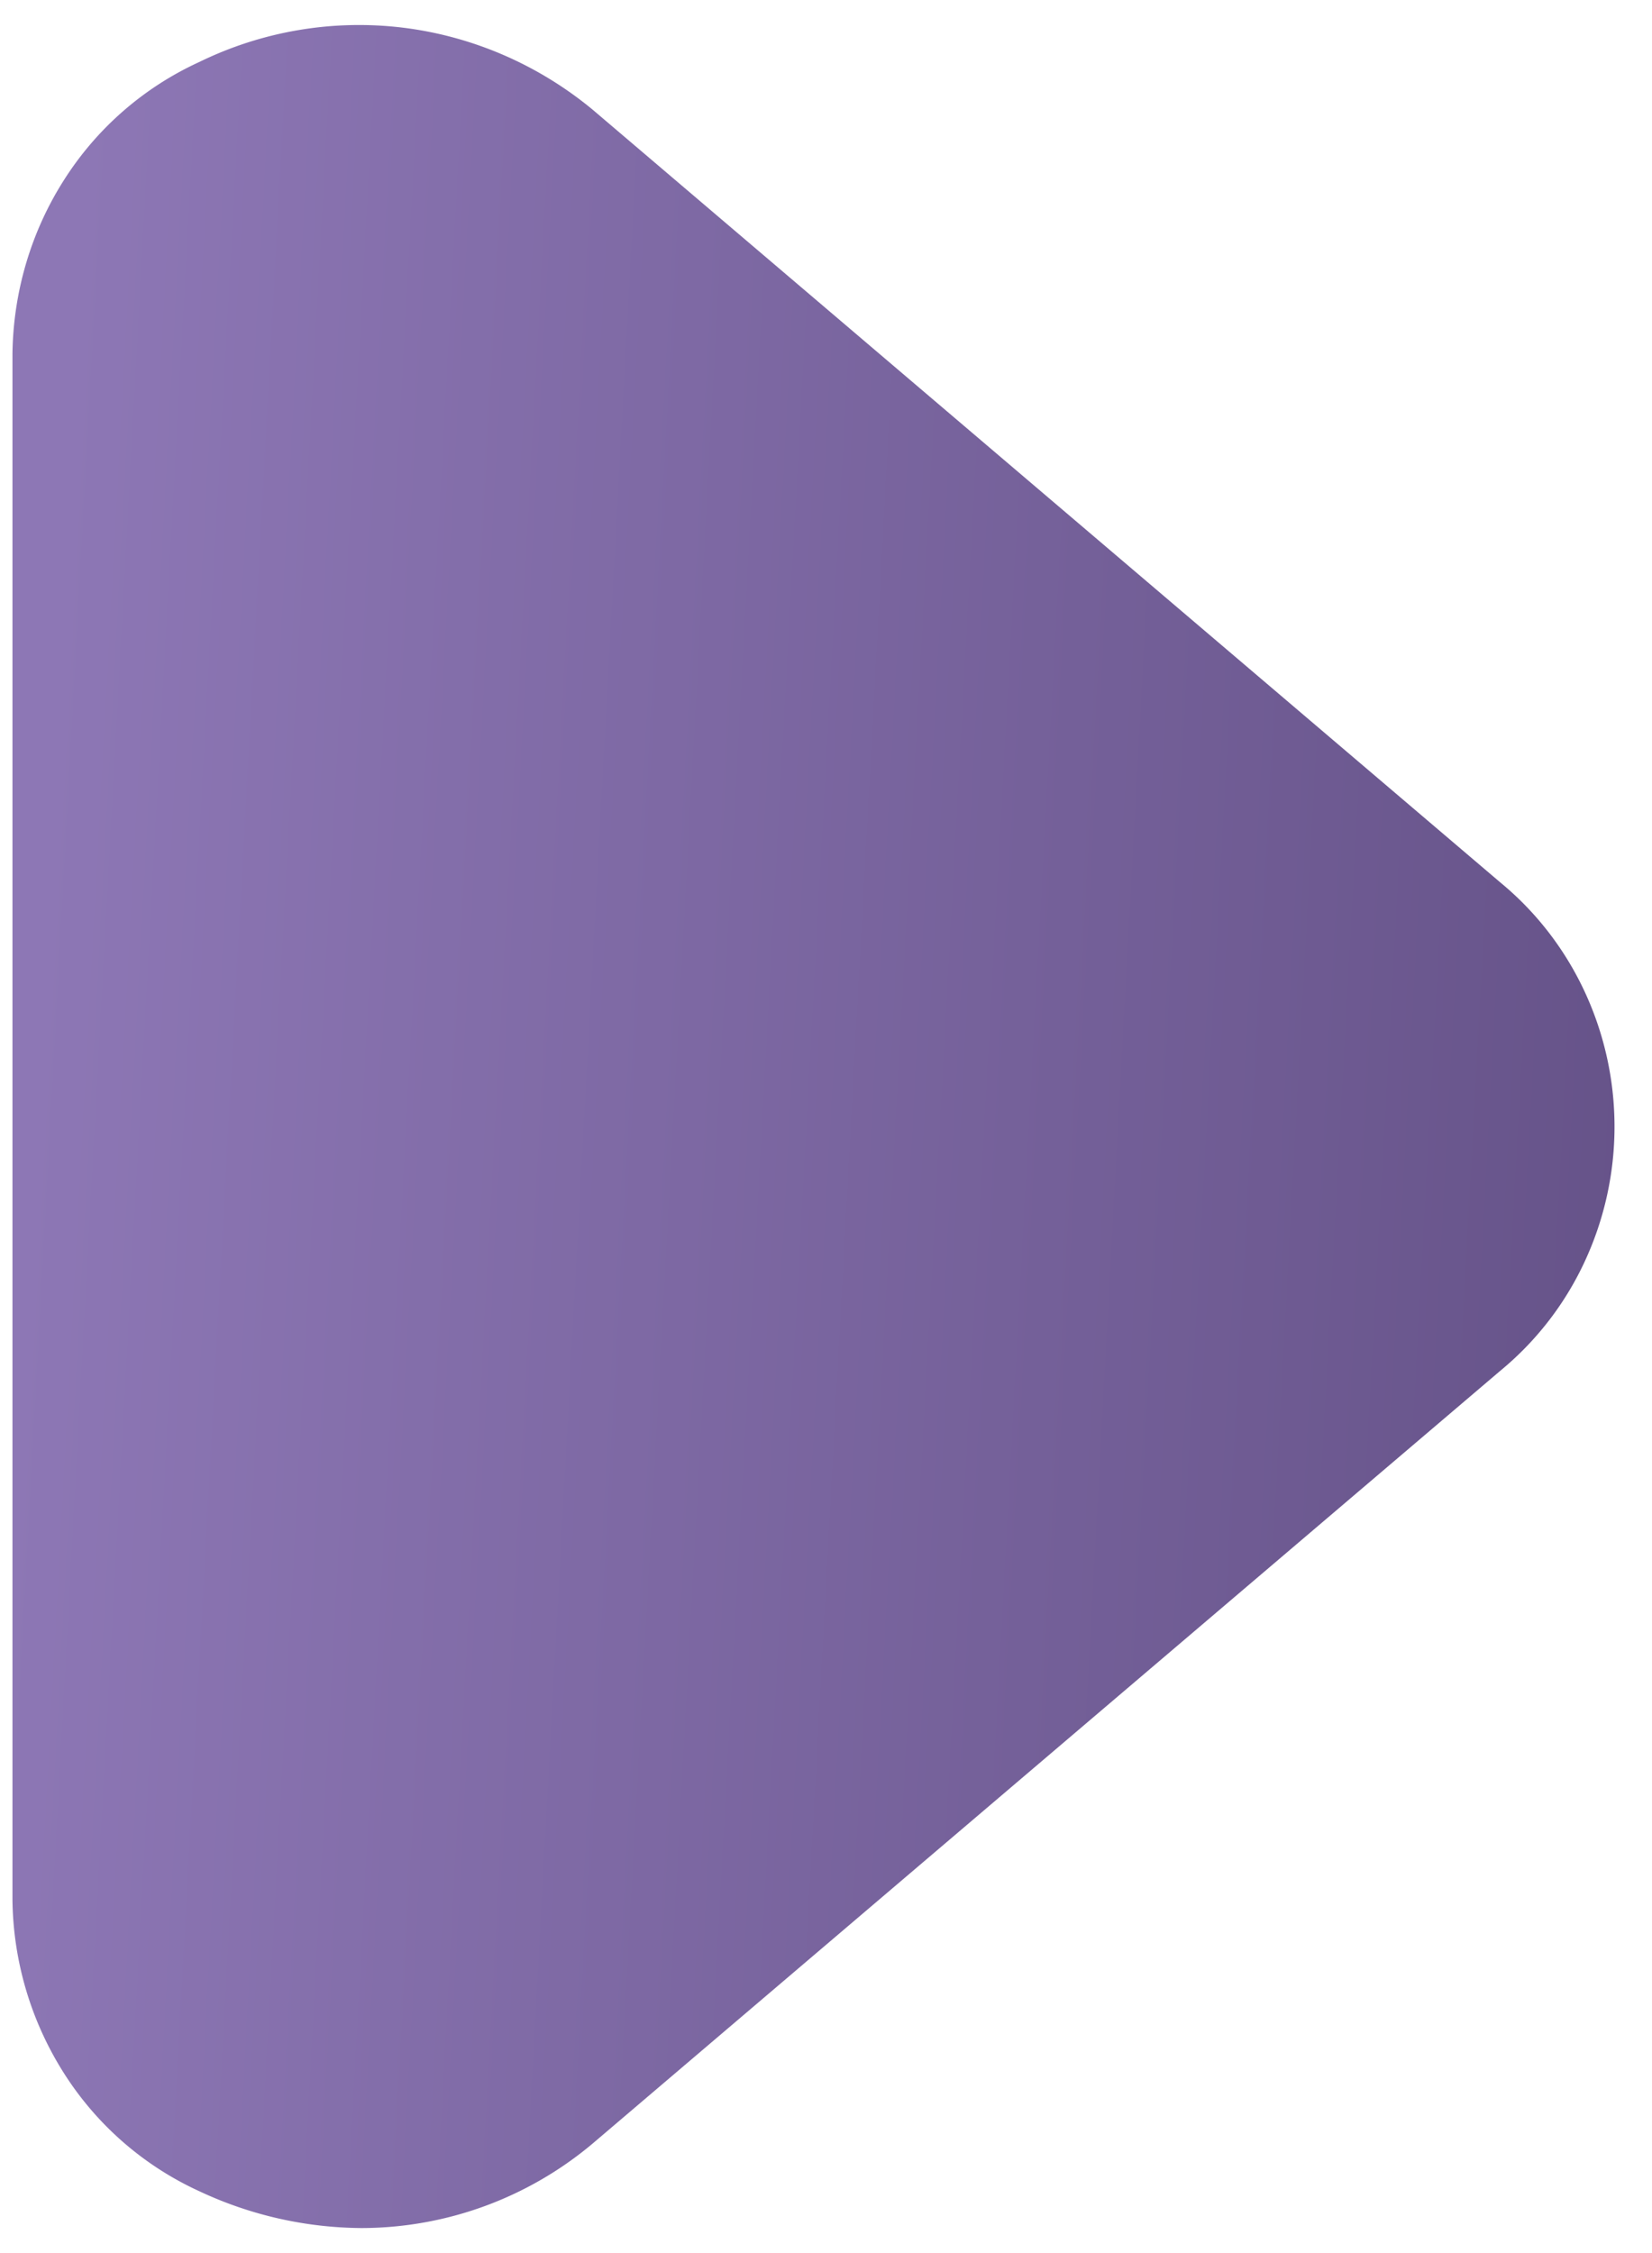 <svg xmlns="http://www.w3.org/2000/svg" width="22" height="30" fill="none"><path fill="url(#a)" d="M4.811 29.667a5.151 5.151 0 0 1-2.156-.49 4.207 4.207 0 0 1-1.799-1.565 4.398 4.398 0 0 1-.69-2.32V4.712c.01-.826.249-1.632.69-2.321A4.207 4.207 0 0 1 2.655.825 4.844 4.844 0 0 1 5.362.368c.926.113 1.803.491 2.53 1.092L19.98 11.75c.474.39.857.884 1.12 1.447a4.263 4.263 0 0 1 0 3.609 4.135 4.135 0 0 1-1.12 1.446L7.892 28.542a4.79 4.79 0 0 1-3.08 1.125Z"/><defs><linearGradient id="a" x1="1.162" x2="23.026" y1=".333" y2="1.519" gradientUnits="userSpaceOnUse"><stop stop-color="#8D77B5"/><stop offset="1" stop-color="#655288"/></linearGradient></defs></svg>